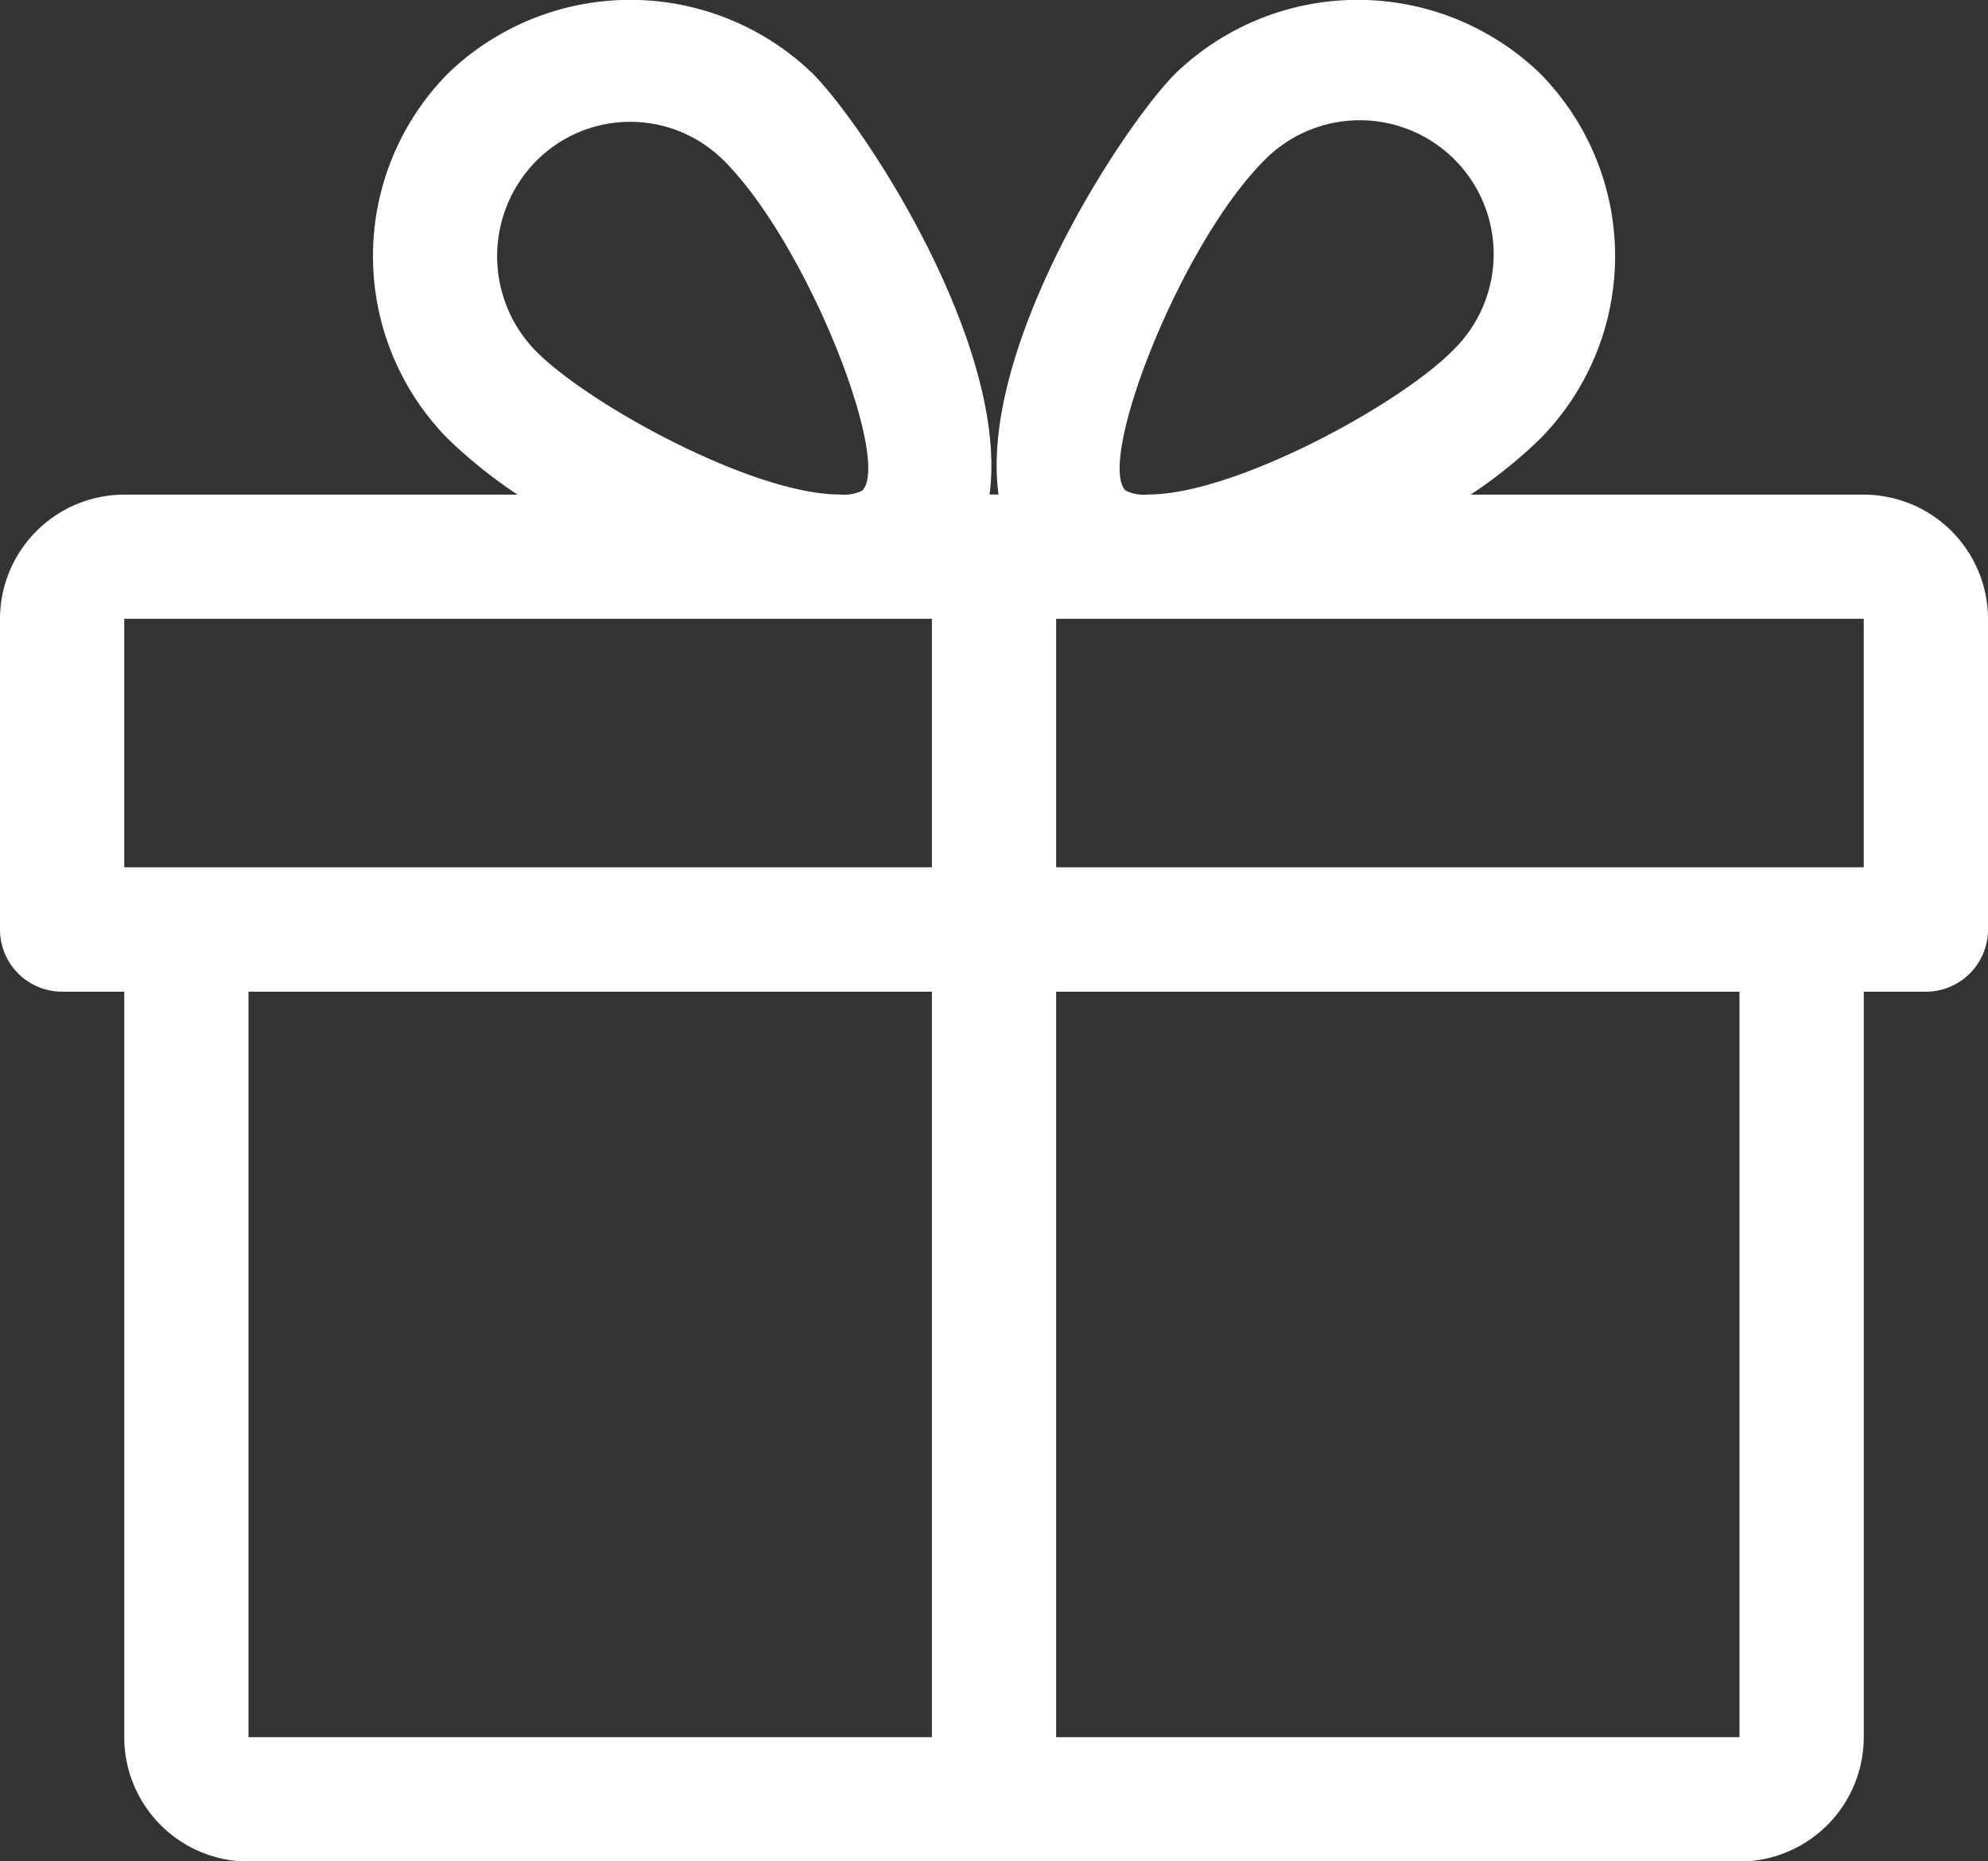 <svg xmlns="http://www.w3.org/2000/svg" xmlns:xlink="http://www.w3.org/1999/xlink" width="50" height="46.81" viewBox="0 0 50 46.81">
  <rect x="0" y="0" width="50" height="46.81" fill="#333333" stroke="none"/>
  <defs>
    <clipPath id="clip-gift-white">
      <rect width="50" height="46.81"/>
    </clipPath>
  </defs>
  <g id="gift-white" clip-path="url(#clip-gift-white)">
    <g id="gift" transform="translate(0 -16.314)">
      <g id="Group_1" data-name="Group 1" transform="translate(0 16.314)">
        <path id="Path_1" data-name="Path 1" d="M46.875,28.753H36.988a12.142,12.142,0,0,0,1.744-1.4,6.538,6.538,0,0,0,0-9.194,6.606,6.606,0,0,0-9.166,0c-1.353,1.359-4.95,6.894-4.453,10.591h-.225c.494-3.7-3.1-9.231-4.453-10.591a6.606,6.606,0,0,0-9.166,0,6.54,6.54,0,0,0,0,9.194,12.367,12.367,0,0,0,1.747,1.4H3.125A3.13,3.13,0,0,0,0,31.878V39.69a1.563,1.563,0,0,0,1.563,1.563H3.125V60A3.13,3.13,0,0,0,6.25,63.128h37.5A3.13,3.13,0,0,0,46.875,60V41.253h1.563A1.563,1.563,0,0,0,50,39.69V31.878A3.13,3.13,0,0,0,46.875,28.753ZM13.484,20.365a3.331,3.331,0,0,1,4.734,0c2.106,2.119,4.2,7.531,3.472,8.284a1.03,1.03,0,0,1-.578.1c-2.159,0-6.281-2.244-7.628-3.6A3.408,3.408,0,0,1,13.484,20.365ZM23.438,60H6.25V41.253H23.438Zm0-21.875H3.125v-6.25H23.438Zm8.344-17.763a3.367,3.367,0,1,1,4.734,4.787c-1.347,1.356-5.469,3.6-7.628,3.6a1.027,1.027,0,0,1-.581-.1C27.581,27.9,29.675,22.484,31.781,20.365ZM43.75,60H26.563V41.253H43.75Zm3.125-21.875H26.563v-6.25H46.875Z" transform="translate(0 -16.314)" fill="#fff"/>
      </g>
    </g>
  </g>
</svg>
